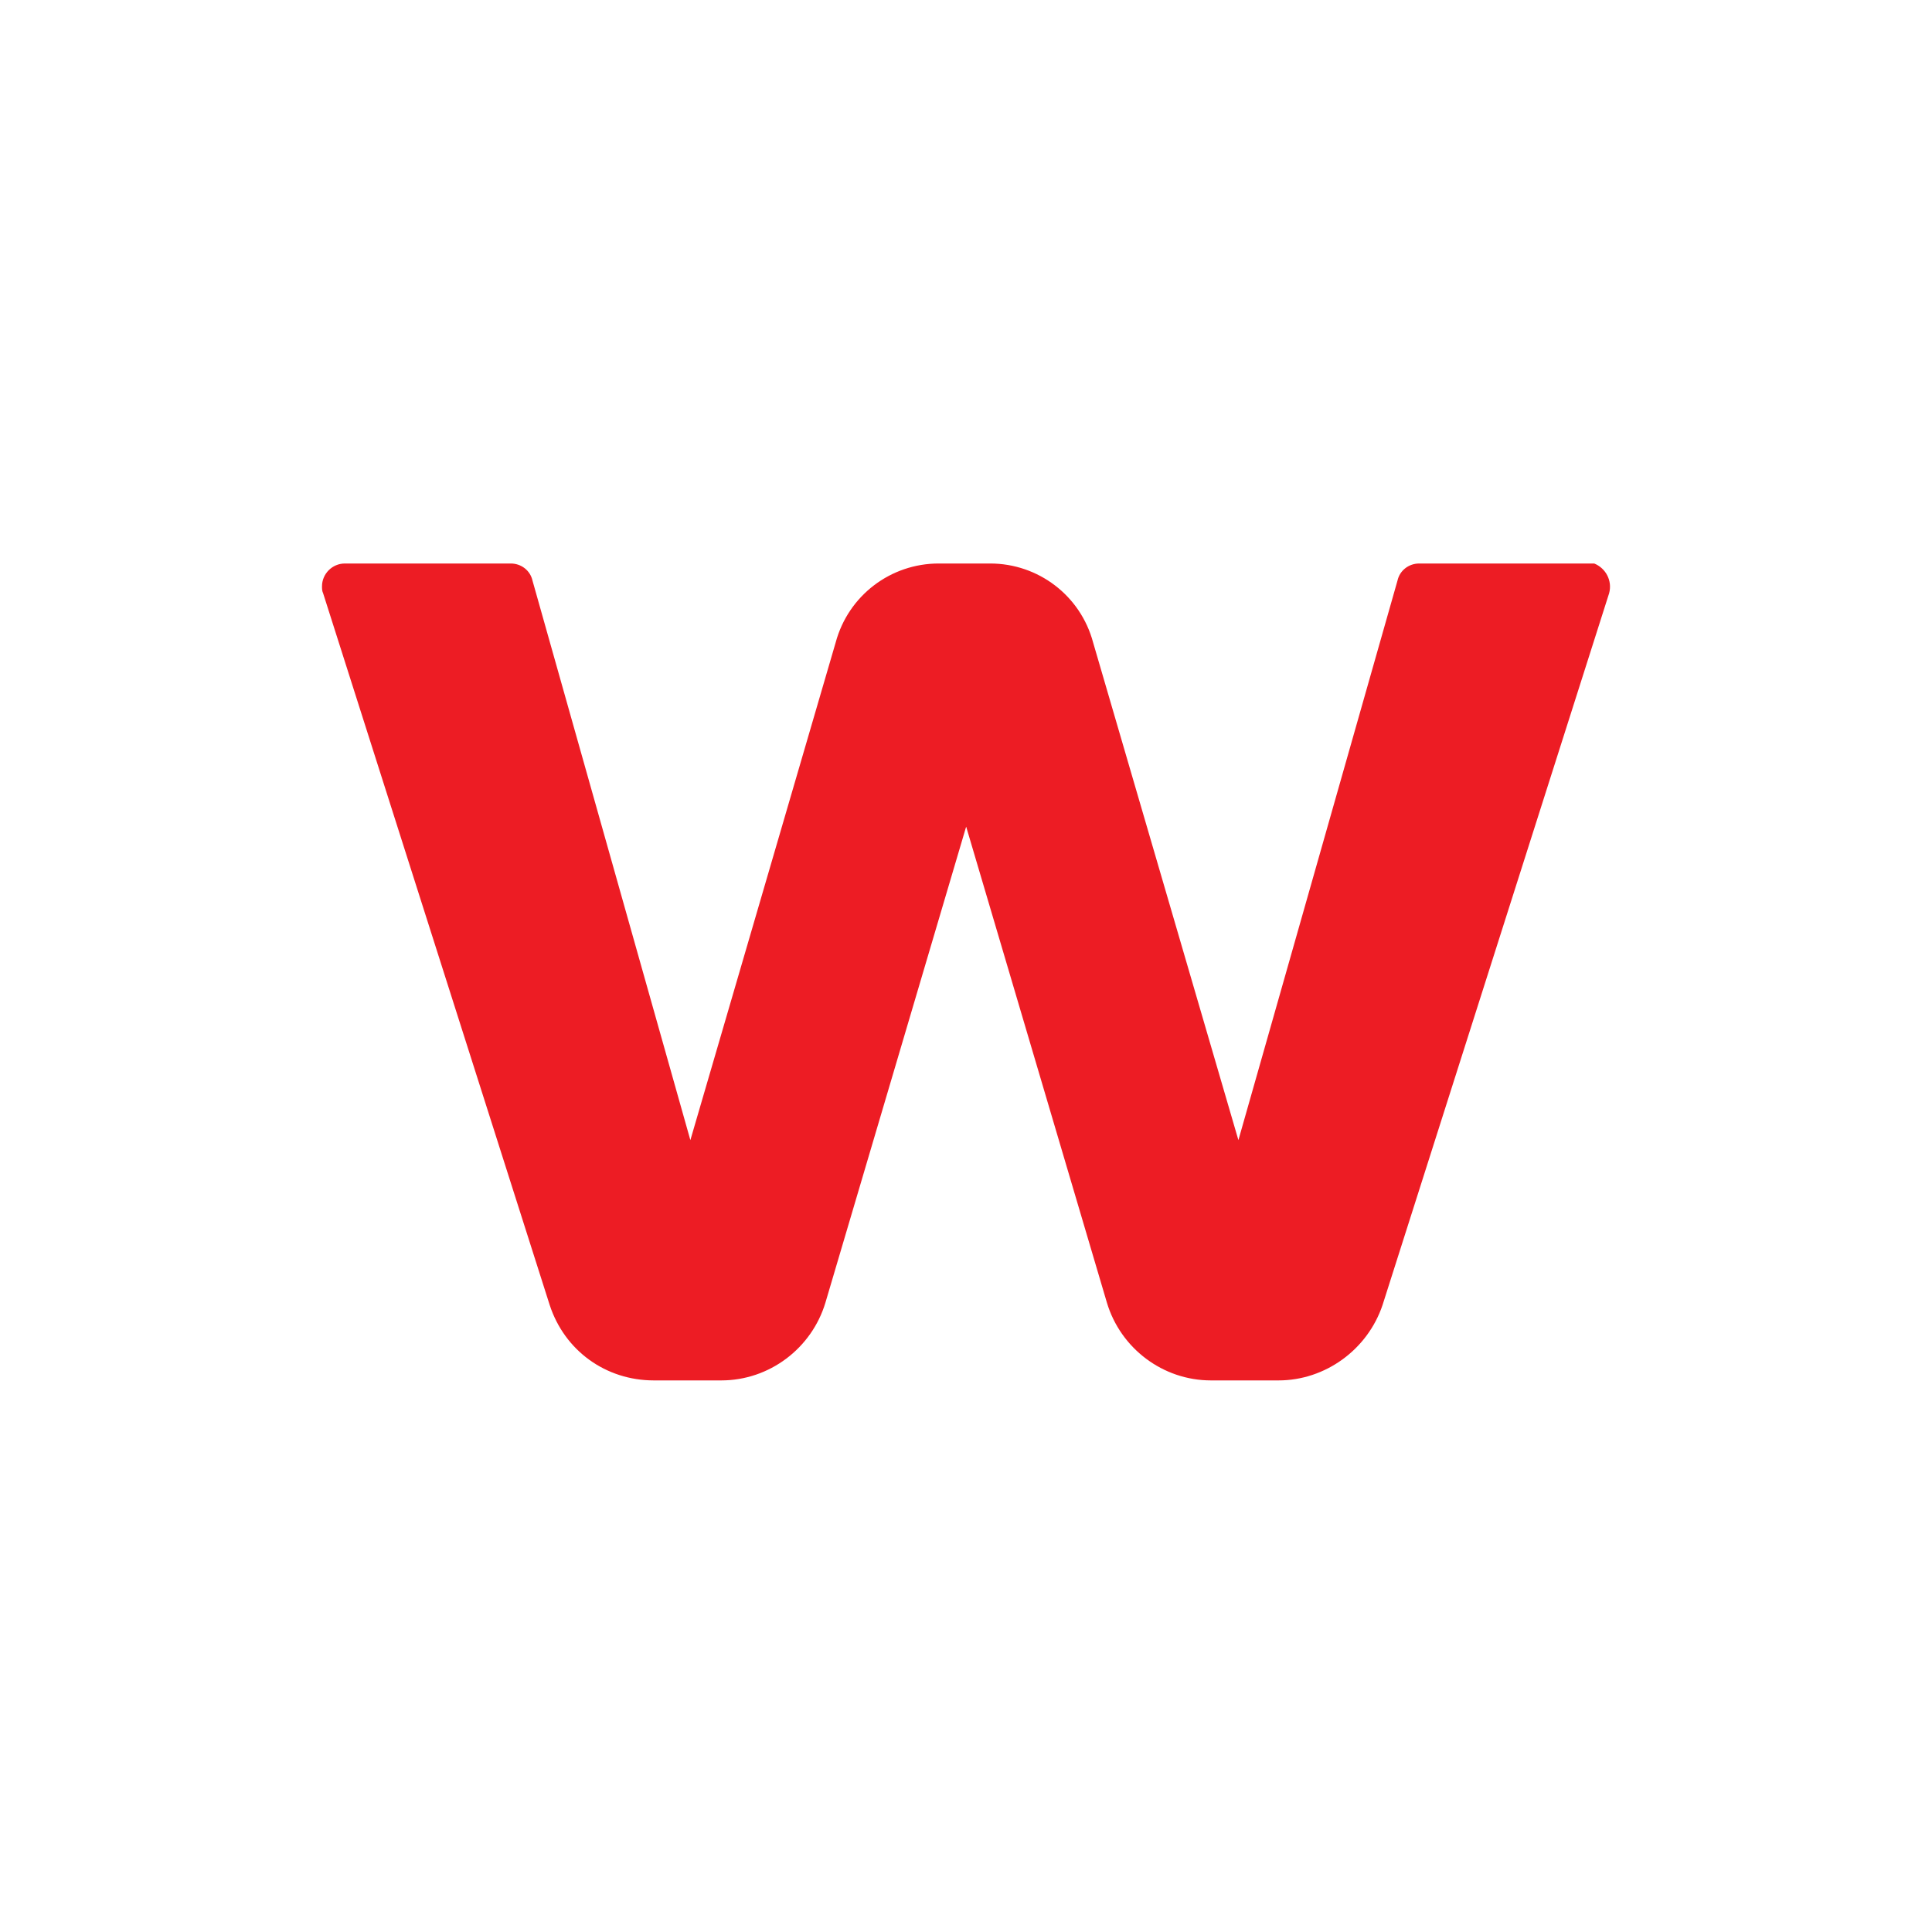<?xml version="1.0" encoding="utf-8"?>
<svg xmlns="http://www.w3.org/2000/svg" width="24" height="24" viewBox="0 0 24 24" fill="none">
<path d="M19.691 7H17.63C17.502 7 17.388 7.085 17.36 7.213L15.384 14.163L13.579 7.981C13.423 7.398 12.897 7 12.3 7H11.661C11.064 7 10.538 7.398 10.381 7.981L8.576 14.163L6.615 7.213C6.587 7.085 6.473 7 6.345 7H4.284C4.128 7 4 7.128 4 7.284C4 7.313 4 7.341 4.014 7.37L6.828 16.21C7.013 16.778 7.525 17.148 8.122 17.148H8.96C9.557 17.148 10.083 16.75 10.254 16.181L12.002 10.269L13.75 16.181C13.92 16.75 14.446 17.148 15.043 17.148H15.882C16.464 17.148 16.99 16.764 17.175 16.21L19.989 7.37C20.032 7.213 19.946 7.057 19.804 7C19.747 7 19.719 7 19.691 7Z" fill="#ED1C24"/>
</svg>